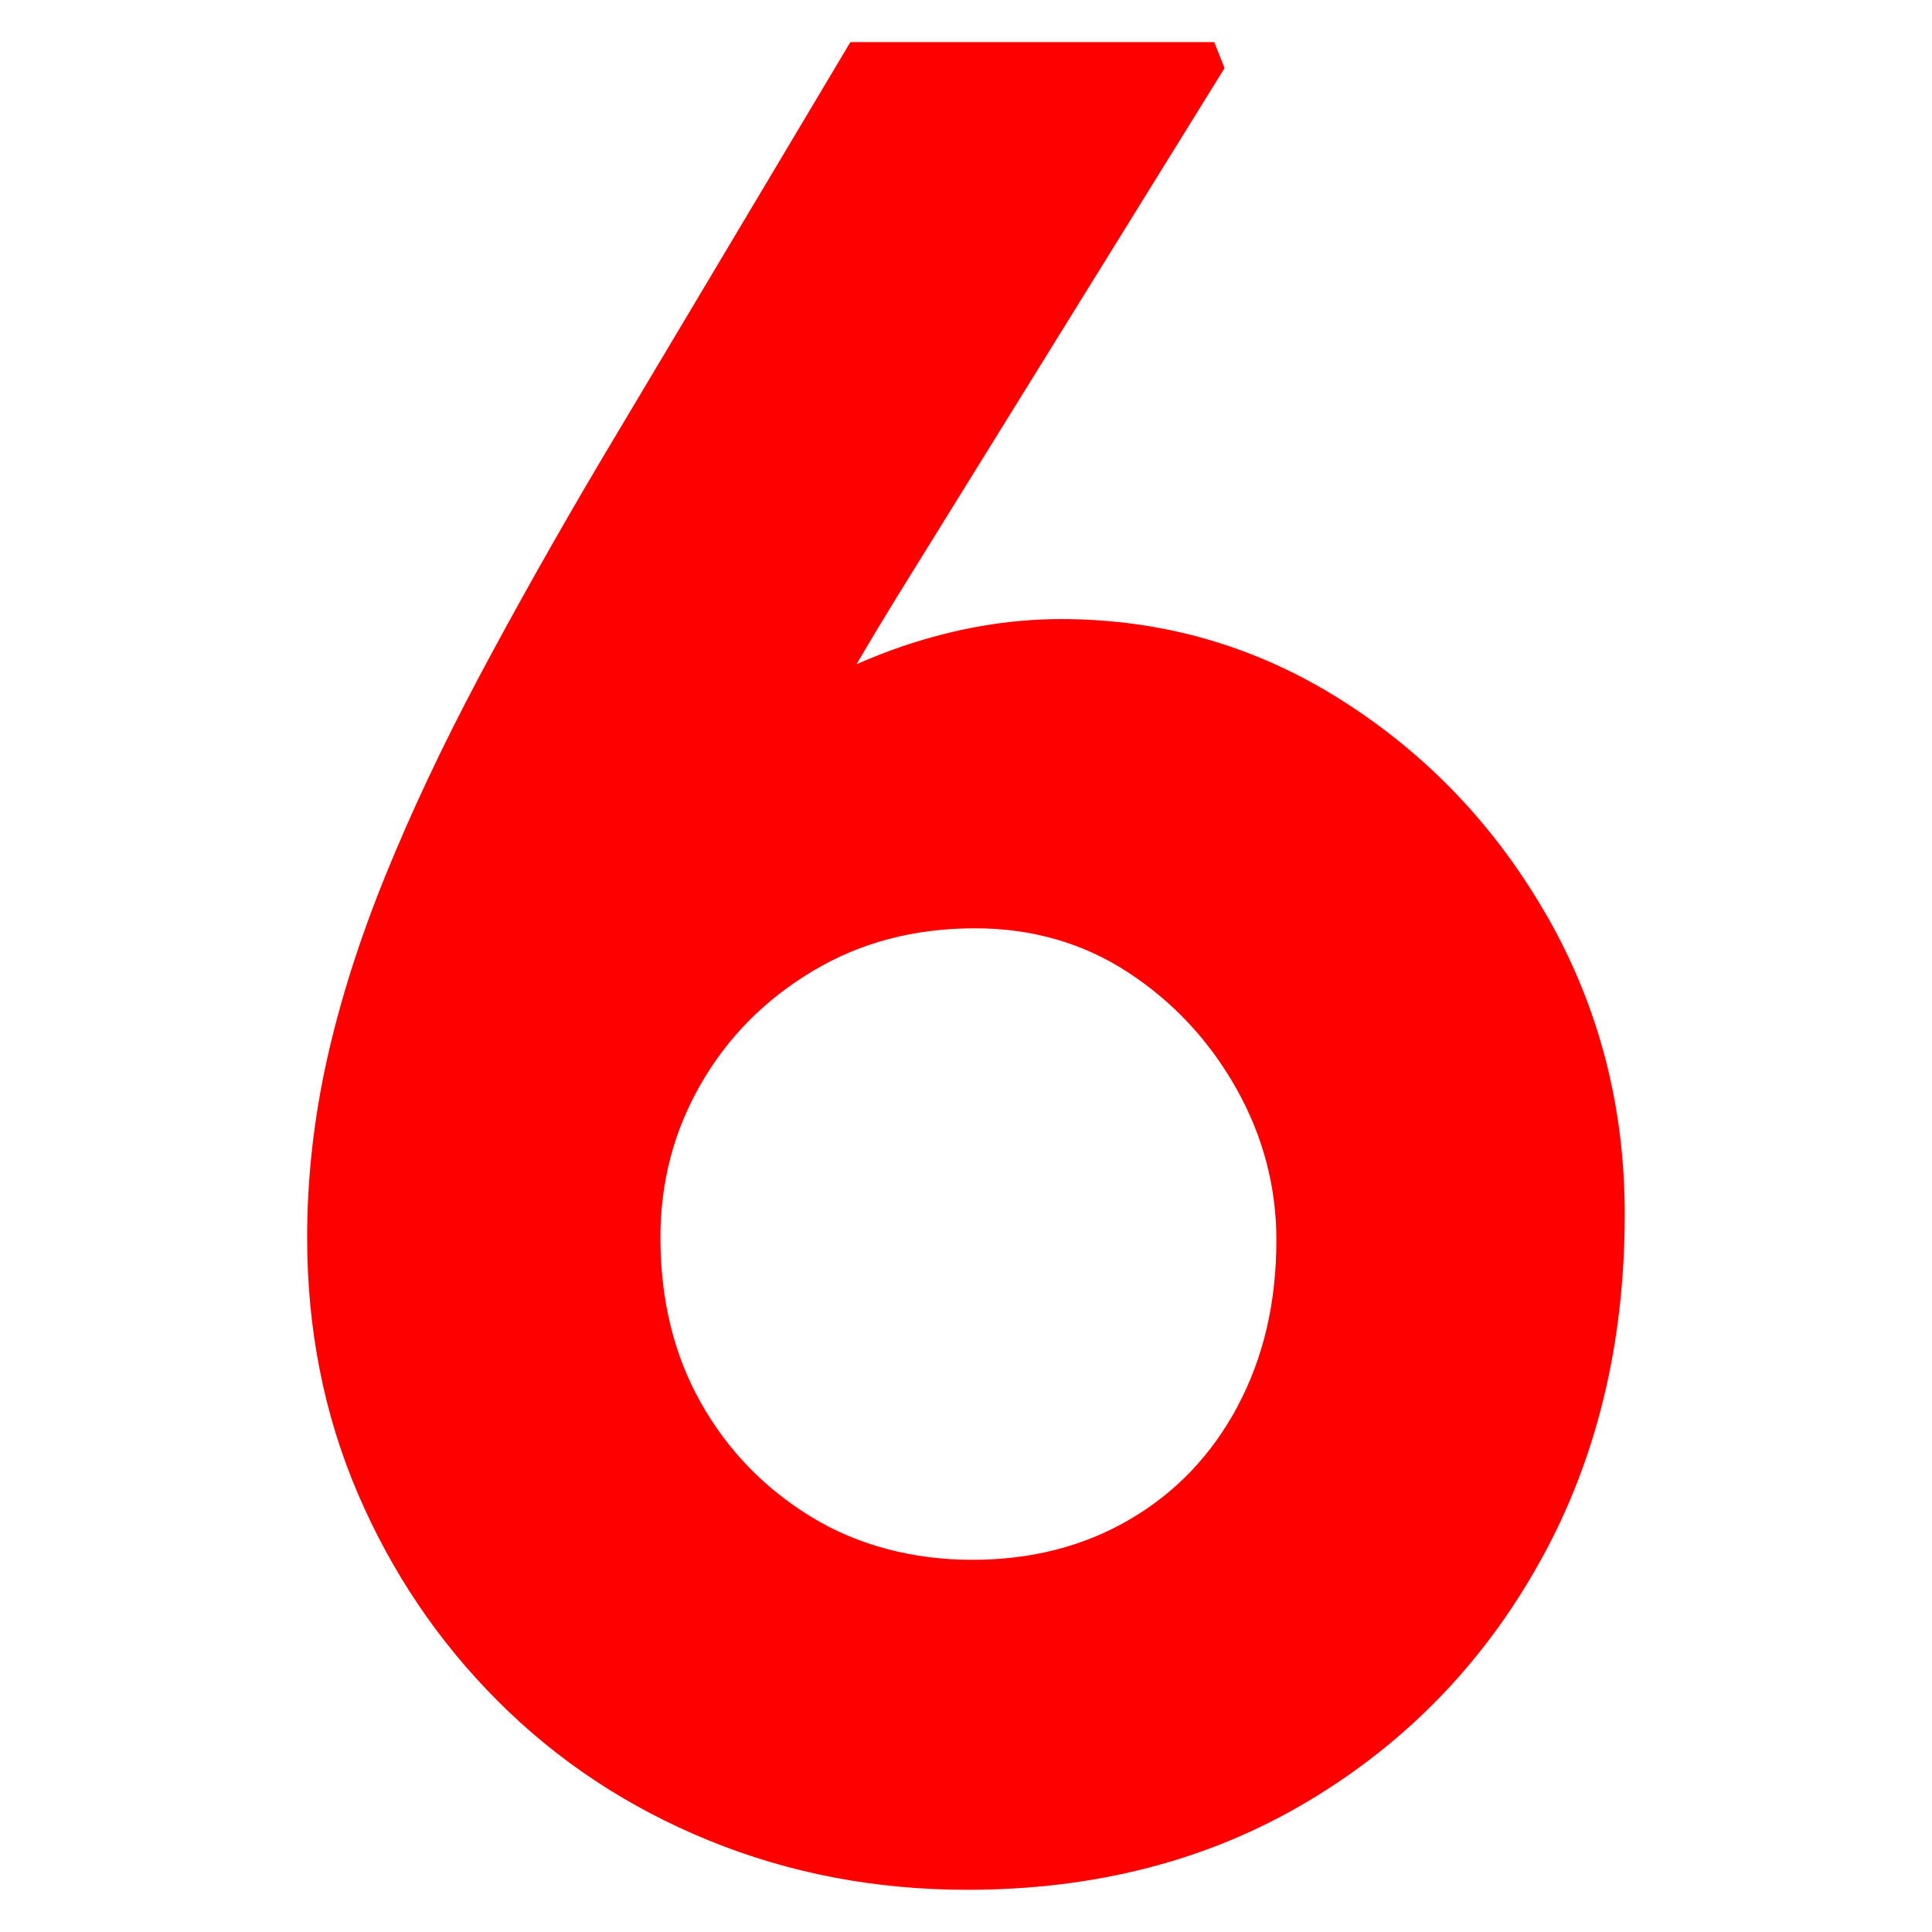 <?xml version="1.0" encoding="UTF-8"?><svg id="Capa_1" xmlns="http://www.w3.org/2000/svg" viewBox="0 0 185 185"><defs><style>.cls-1{fill:red;}</style></defs><path class="cls-1" d="m148.24,87.9c-4.9-8.62-11.45-15.55-19.66-20.78-8.21-5.23-17.21-7.84-27-7.84-4.98,0-10.04.87-15.18,2.61-1.48.5-2.94,1.09-4.38,1.71,1.17-2,2.38-4.02,3.64-6.07L117.26,6.52l-.99-2.49h-34.84l-23.89,40.06c-4.32,7.3-8.21,14.23-11.7,20.78-3.48,6.56-6.47,12.9-8.96,19.04-2.49,6.14-4.35,12.03-5.6,17.67-1.24,5.64-1.87,11.28-1.87,16.92,0,8.8,1.62,16.96,4.85,24.51,3.24,7.55,7.71,14.18,13.44,19.91,5.72,5.72,12.44,10.16,20.16,13.31,7.71,3.15,15.96,4.73,24.76,4.73,12.28,0,23.14-2.82,32.6-8.46,9.46-5.64,16.88-13.31,22.27-23.02,5.39-9.7,8.09-20.78,8.09-33.22,0-10.28-2.45-19.74-7.34-28.37Zm-29.74,46.78c-2.49,4.65-5.93,8.25-10.33,10.82-4.4,2.57-9.42,3.86-15.06,3.86s-10.95-1.37-15.43-4.11c-4.48-2.74-8.01-6.38-10.58-10.95-2.57-4.56-3.86-9.83-3.86-15.8,0-5.31,1.28-10.2,3.86-14.68,2.57-4.48,6.14-8.09,10.7-10.82,4.56-2.74,9.74-4.11,15.55-4.11,5.47,0,10.37,1.41,14.68,4.23,4.31,2.82,7.75,6.51,10.33,11.07,2.57,4.56,3.86,9.42,3.86,14.56,0,5.97-1.24,11.28-3.73,15.93Z"/></svg>